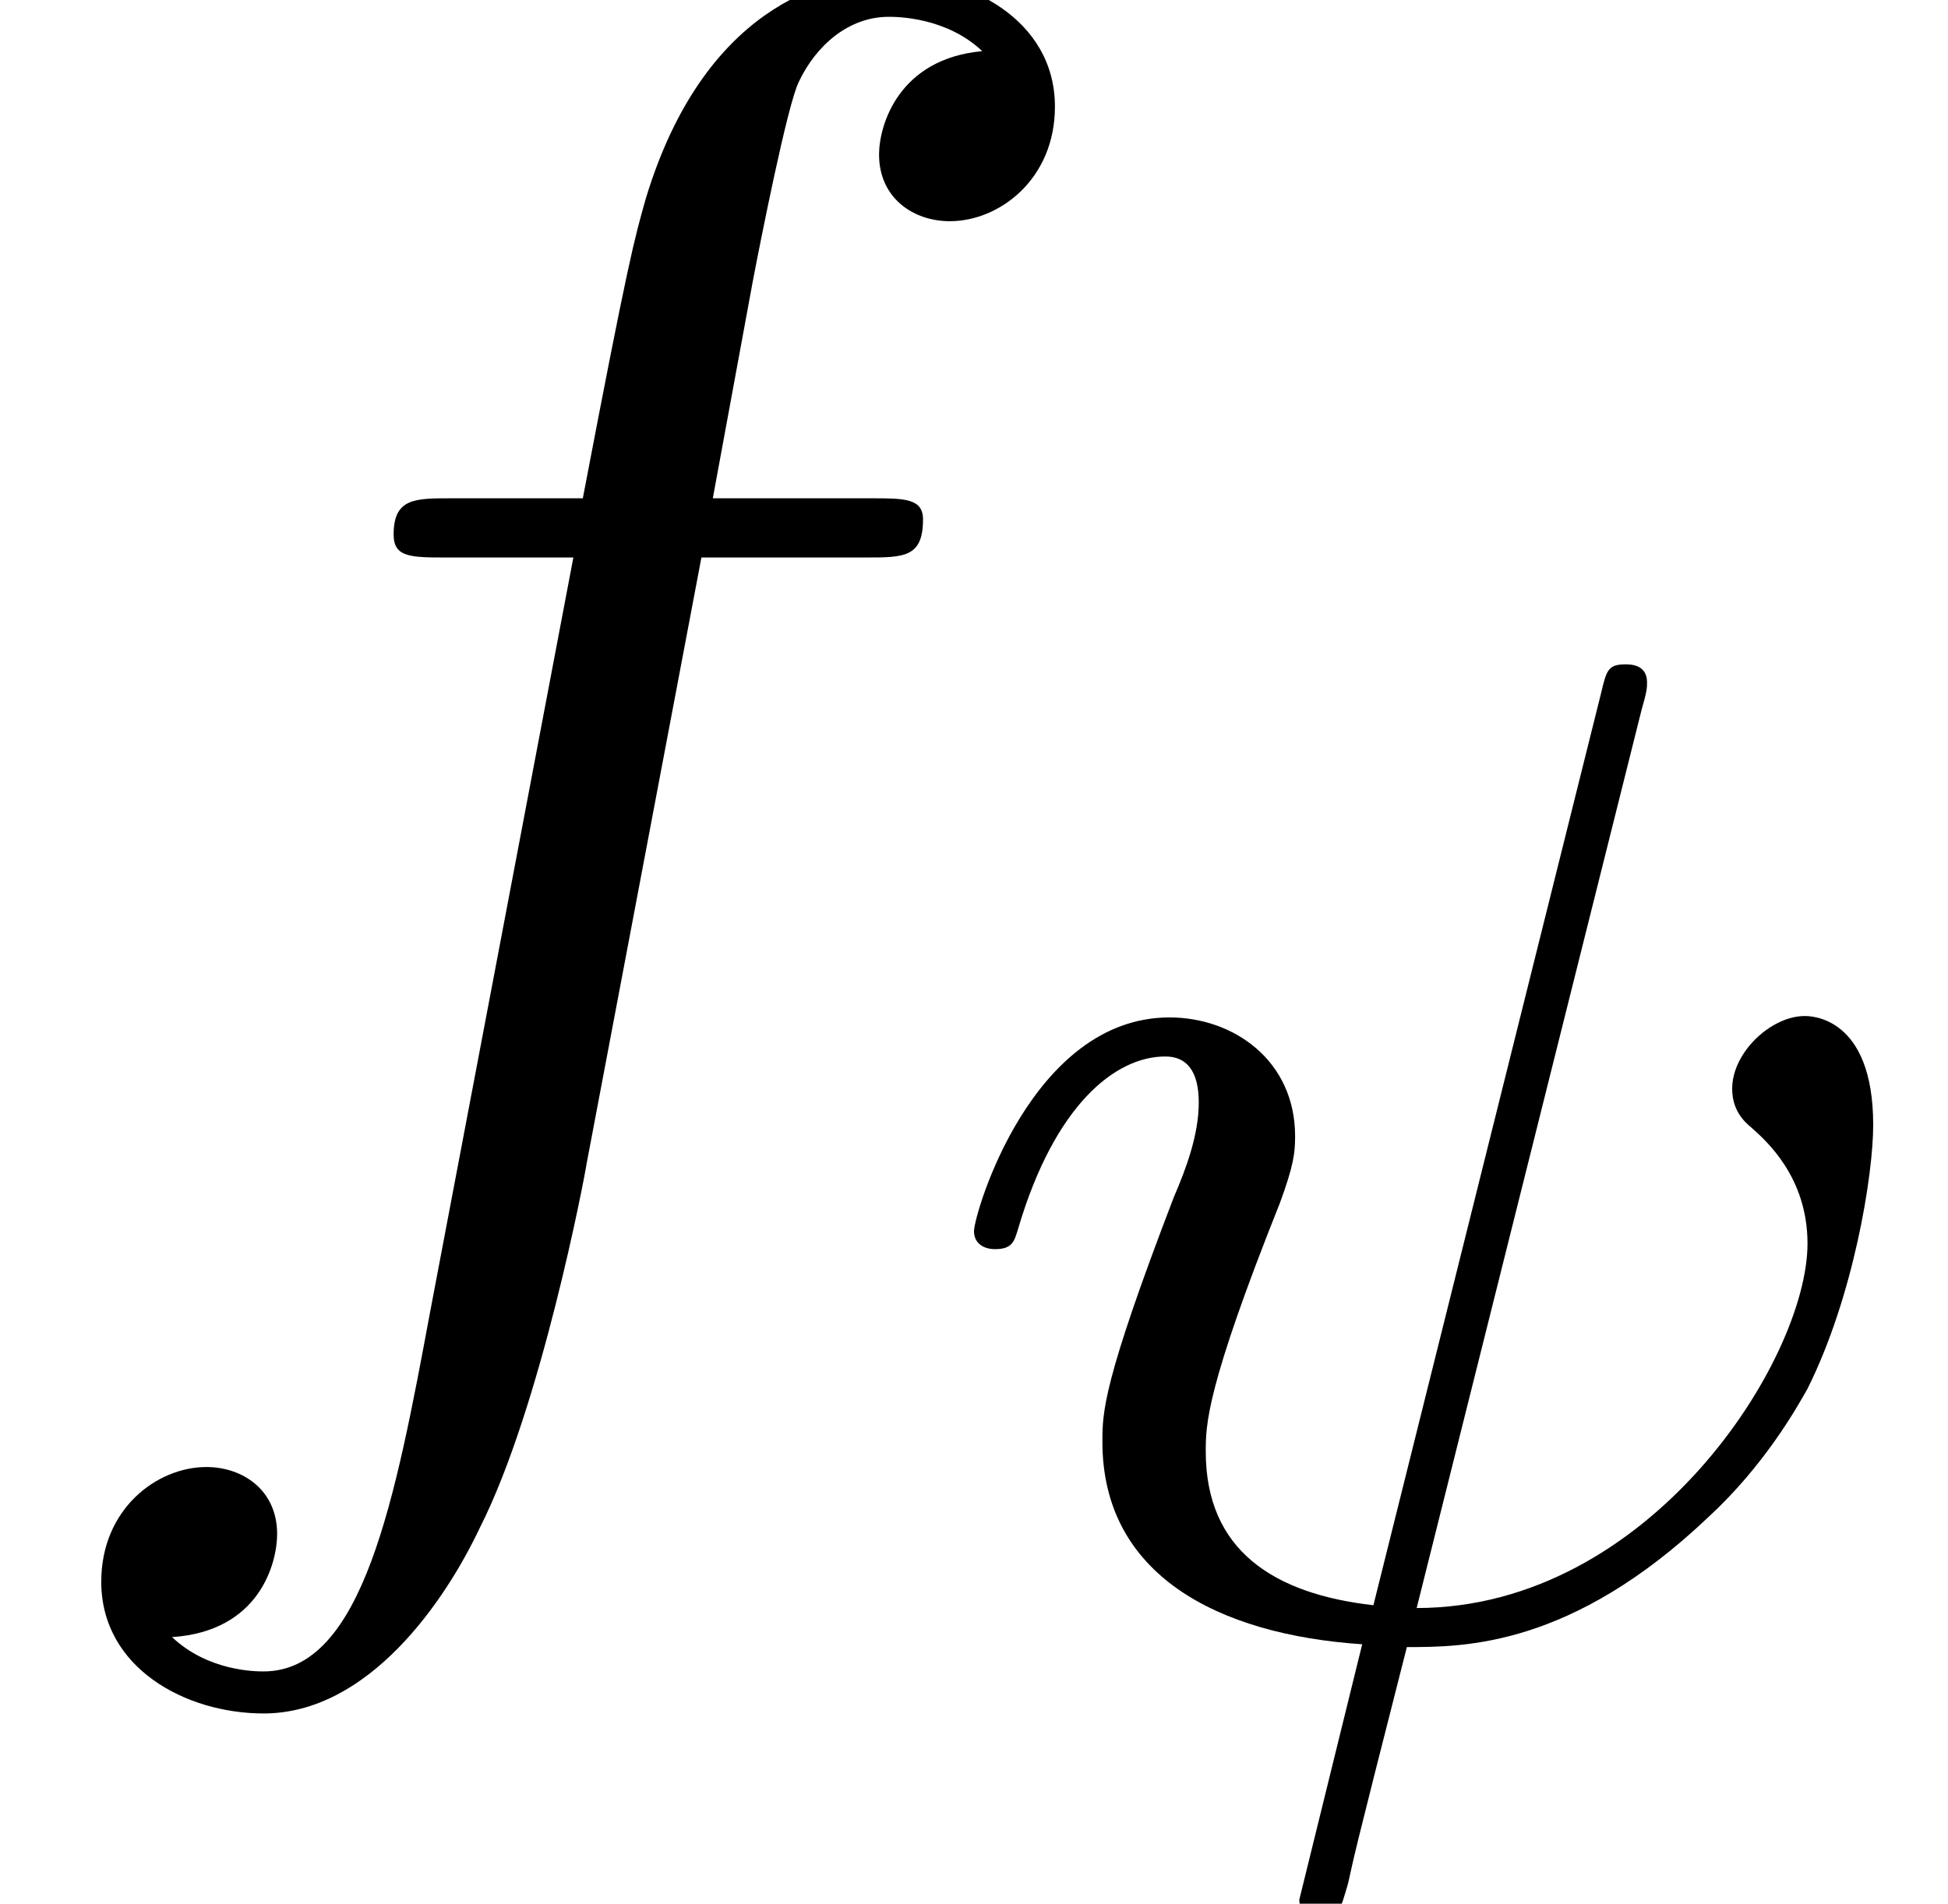 <?xml version='1.0' encoding='UTF-8'?>
<!-- This file was generated by dvisvgm 1.15.1 -->
<svg height='10.869pt' version='1.1' viewBox='70.735 61.195 11.12 10.869' width='11.12pt' xmlns='http://www.w3.org/2000/svg' xmlns:xlink='http://www.w3.org/1999/xlink'>
<defs>
<path d='M4.049 -5.268C4.081 -5.38 4.081 -5.396 4.081 -5.428C4.081 -5.507 4.025 -5.531 3.961 -5.531C3.858 -5.531 3.85 -5.499 3.818 -5.364L2.519 -0.159C1.953 -0.223 1.562 -0.47 1.562 -1.036C1.562 -1.188 1.562 -1.395 1.985 -2.455C2.064 -2.67 2.072 -2.742 2.072 -2.837C2.072 -3.268 1.722 -3.515 1.355 -3.515C0.566 -3.515 0.239 -2.391 0.239 -2.295C0.239 -2.224 0.295 -2.192 0.359 -2.192C0.462 -2.192 0.47 -2.24 0.494 -2.319C0.701 -3.013 1.044 -3.292 1.331 -3.292C1.451 -3.292 1.522 -3.212 1.522 -3.029S1.451 -2.654 1.379 -2.487C0.972 -1.427 0.972 -1.259 0.972 -1.092C0.972 -0.335 1.626 0.008 2.455 0.064L2.096 1.522C2.096 1.594 2.152 1.626 2.216 1.626C2.319 1.626 2.327 1.594 2.375 1.427C2.415 1.251 2.383 1.363 2.71 0.08C3.037 0.08 3.65 0.08 4.431 -0.662C4.75 -0.956 4.934 -1.283 4.997 -1.395C5.26 -1.921 5.372 -2.614 5.372 -2.901C5.372 -3.523 5.013 -3.523 4.981 -3.523C4.79 -3.523 4.567 -3.316 4.567 -3.108C4.567 -2.981 4.639 -2.917 4.678 -2.885C4.758 -2.813 4.997 -2.606 4.997 -2.224C4.997 -1.562 4.097 -0.143 2.766 -0.143L4.049 -5.268Z' id='g0-32'/>
<path d='M4.004 -4.364H4.942C5.16 -4.364 5.269 -4.364 5.269 -4.582C5.269 -4.702 5.16 -4.702 4.975 -4.702H4.069L4.298 -5.945C4.342 -6.175 4.495 -6.949 4.56 -7.08C4.658 -7.287 4.844 -7.451 5.073 -7.451C5.116 -7.451 5.4 -7.451 5.607 -7.255C5.127 -7.211 5.018 -6.829 5.018 -6.665C5.018 -6.415 5.215 -6.284 5.422 -6.284C5.705 -6.284 6.022 -6.524 6.022 -6.938C6.022 -7.44 5.52 -7.691 5.073 -7.691C4.702 -7.691 4.015 -7.495 3.687 -6.415C3.622 -6.185 3.589 -6.076 3.327 -4.702H2.575C2.367 -4.702 2.247 -4.702 2.247 -4.495C2.247 -4.364 2.345 -4.364 2.553 -4.364H3.273L2.455 -0.055C2.258 1.004 2.073 1.996 1.505 1.996C1.462 1.996 1.189 1.996 0.982 1.8C1.484 1.767 1.582 1.375 1.582 1.211C1.582 0.96 1.385 0.829 1.178 0.829C0.895 0.829 0.578 1.069 0.578 1.484C0.578 1.975 1.058 2.236 1.505 2.236C2.105 2.236 2.542 1.593 2.738 1.178C3.087 0.491 3.338 -0.829 3.349 -0.905L4.004 -4.364Z' id='g1-102'/>
</defs>
<g id='page1'>
<use x='70.735' xlink:href='#g1-102' y='68.742'/>
<use x='76.056' xlink:href='#g0-32' y='70.519'/>
</g>
</svg>
<!--Rendered by QuickLaTeX.com-->